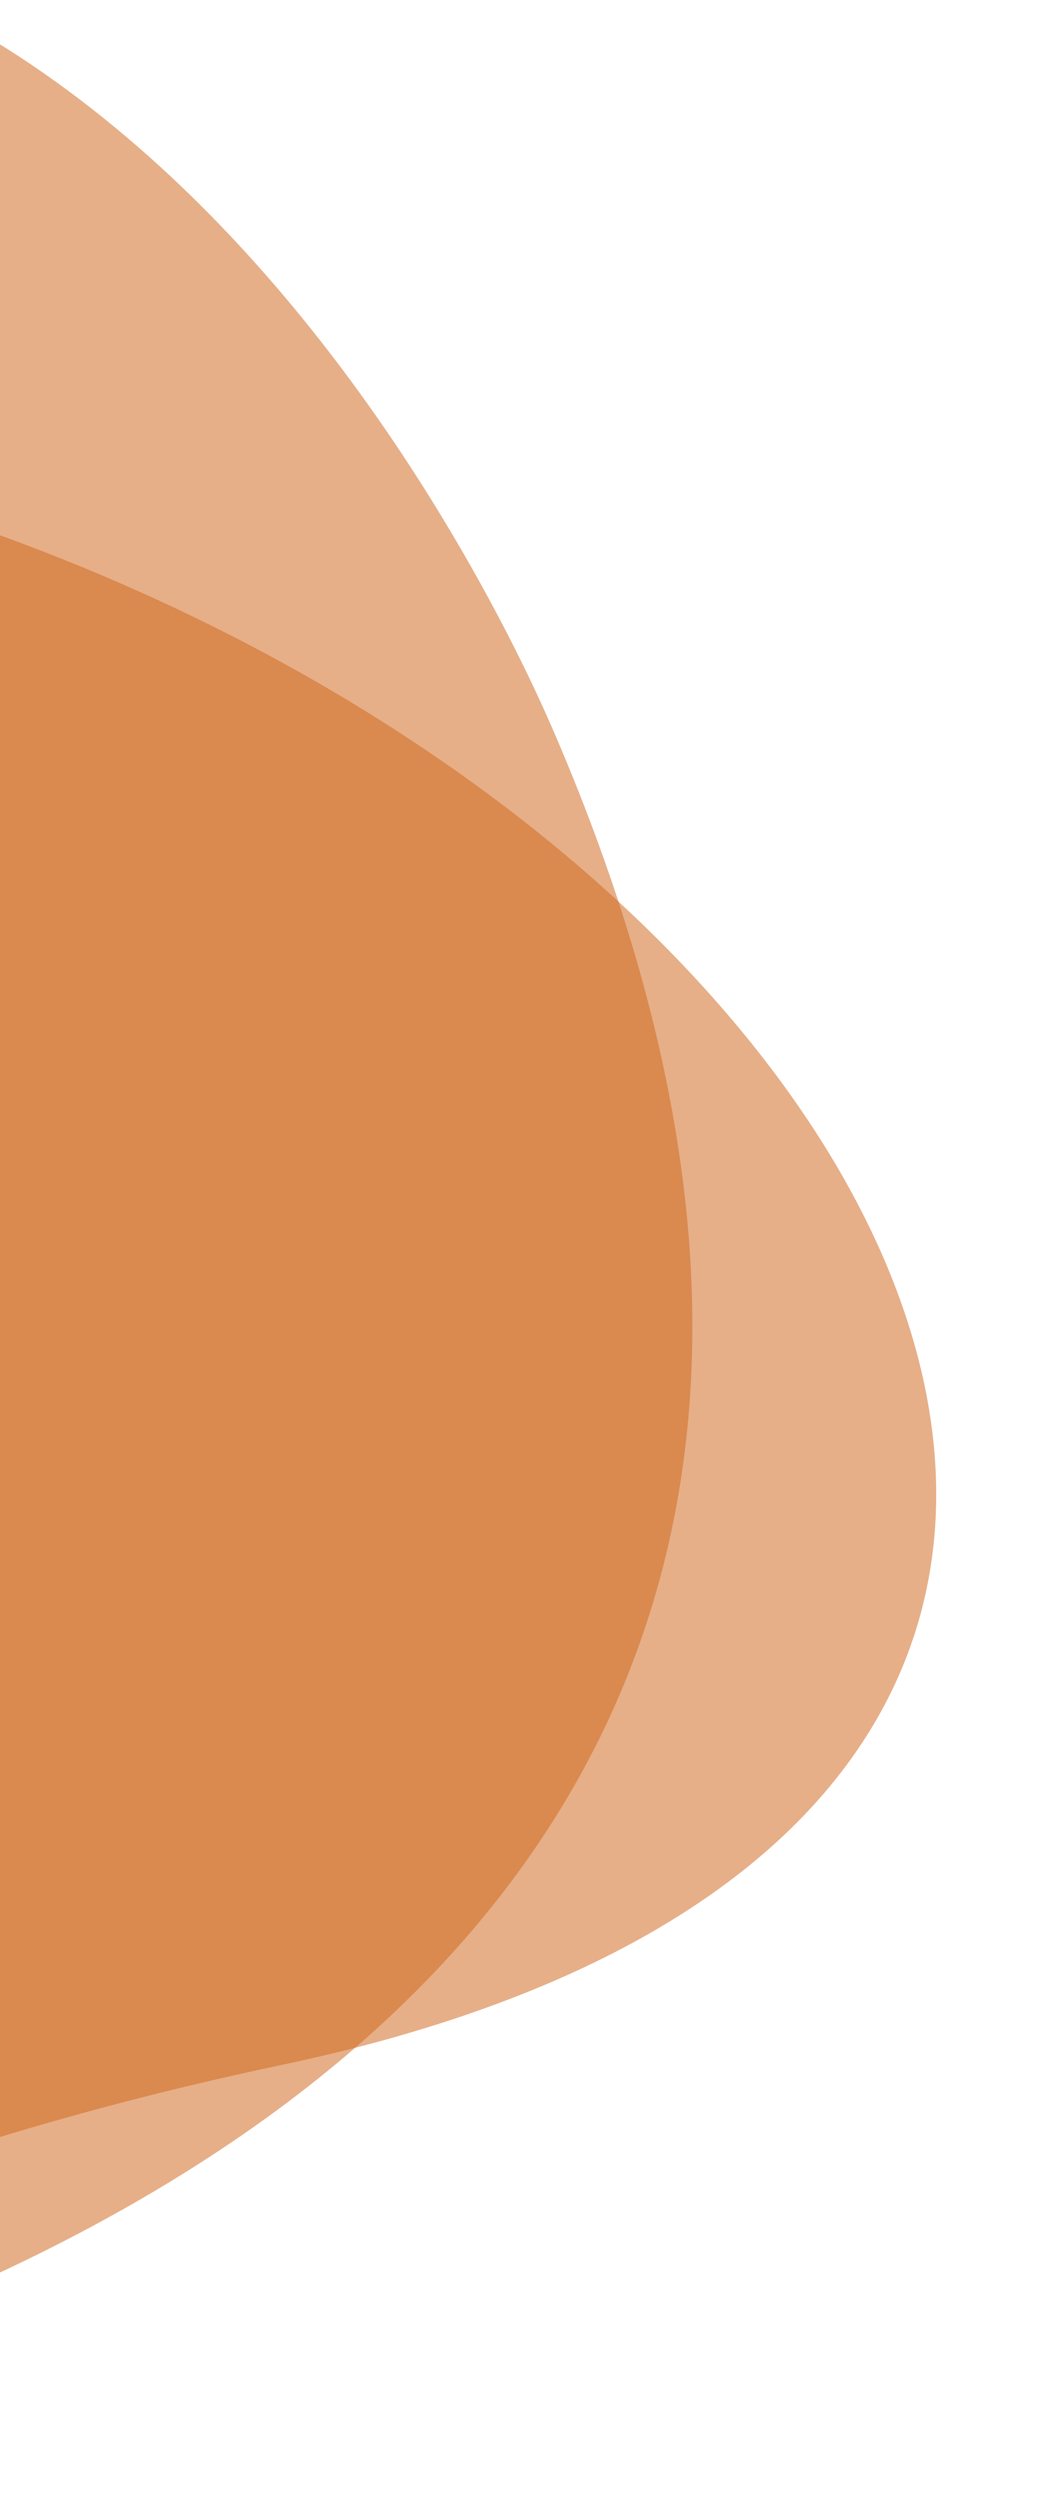 <svg xmlns="http://www.w3.org/2000/svg" xmlns:xlink="http://www.w3.org/1999/xlink" width="444" height="1047" viewBox="0 0 444 1047">
  <defs>
    <clipPath id="clip-path">
      <rect id="Rectangle_99" data-name="Rectangle 99" width="444" height="1047" transform="translate(0 3101)" fill="#fff" stroke="#707070" stroke-width="1"/>
    </clipPath>
  </defs>
  <g id="Groupe_de_masques_1" data-name="Groupe de masques 1" transform="translate(0 -3101)" clip-path="url(#clip-path)">
    <g id="Groupe_9911" data-name="Groupe 9911">
      <path id="Tracé_13" data-name="Tracé 13" d="M1006.146,597.452c-168.49-174.74-392.808-82.659-767.129-335.718C-190.651-28.745-344.588,488.08-76.95,907.909c287.87,451.576,687.9,692.685,1027.45,260.279C950.2,1167.836,1229.981,829.589,1006.146,597.452Z" transform="matrix(-0.695, 0.719, -0.719, -0.695, 472.288, 3975.804)" fill="#d0671c" opacity="0.521"/>
      <path id="Tracé_14" data-name="Tracé 14" d="M1006.759,1041.888c189.031-176.741,98.917-402.195,376.625-790.747,318.773-446-220.536-586.959-670.54-301.9C228.813,255.85-37.1,670.2,407.726,1002.58,408.106,1002.26,755.638,1276.685,1006.759,1041.888Z" transform="translate(84.309 4480.746) rotate(-150)" fill="#d0671c" opacity="0.521"/>
    </g>
  </g>
</svg>
